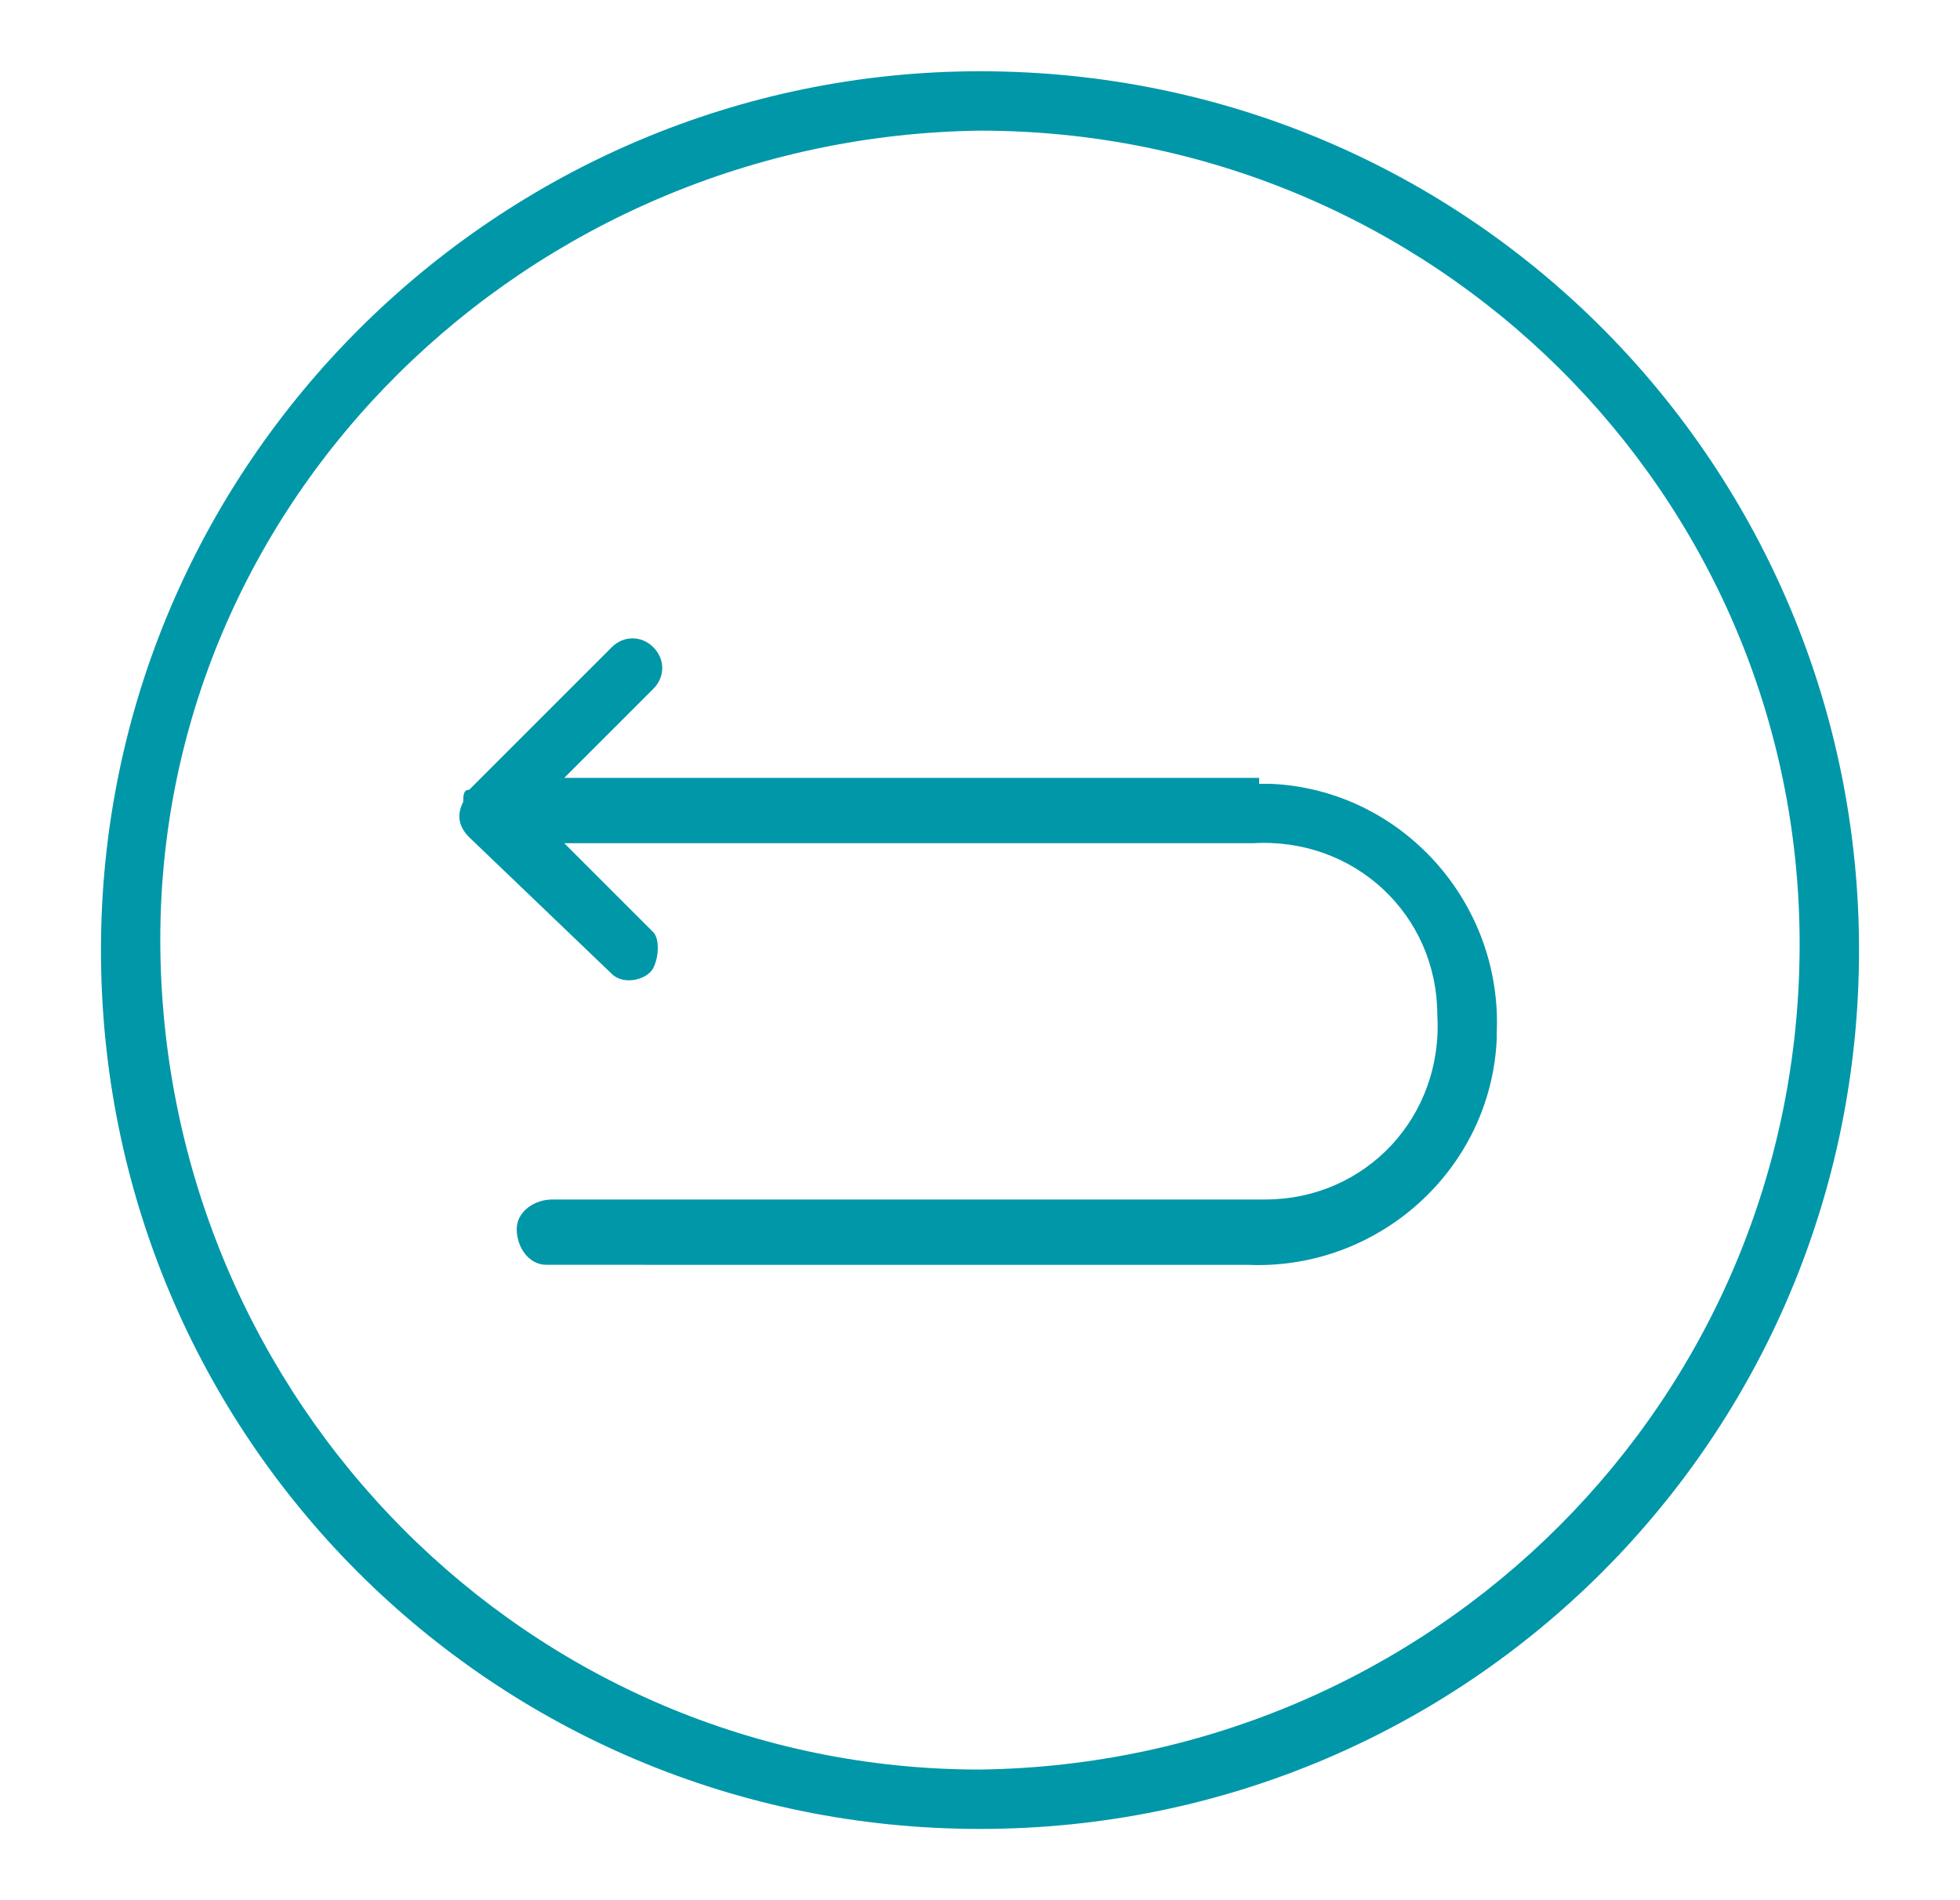 <?xml version="1.0" encoding="utf-8"?>
<!-- Generator: Adobe Illustrator 25.2.3, SVG Export Plug-In . SVG Version: 6.00 Build 0)  -->
<svg version="1.1" id="ENERGY" xmlns="http://www.w3.org/2000/svg" xmlns:xlink="http://www.w3.org/1999/xlink" x="0px" y="0px"
	 viewBox="0 0 33 32" style="enable-background:new 0 0 33 32;" xml:space="preserve">
<style type="text/css">
	.st0{fill:#0097A9;}
</style>
<path class="st0" d="M16.5,1.2C8.4,1.2,1.7,7.8,1.7,16s6.6,14.8,14.8,14.8S31.3,24.2,31.3,16l0,0l0,0C31.3,7.9,24.8,1.2,16.5,1.2
	C16.6,1.2,16.6,1.2,16.5,1.2z M16.5,29.8C8.9,29.8,2.8,23.6,2.7,16S8.9,2.3,16.5,2.2c7.6,0,13.8,6.1,13.8,13.7l0,0l0,0
	C30.3,23.6,24.1,29.7,16.5,29.8z"/>
<path class="st0" d="M21.2,13.1H9.5l1.5-1.5c0.2-0.2,0.2-0.5,0-0.7l0,0c-0.2-0.2-0.5-0.2-0.7,0l-2.4,2.4c-0.1,0-0.1,0.1-0.1,0.2
	c-0.1,0.2-0.1,0.4,0.1,0.6l2.4,2.3c0.2,0.2,0.6,0.1,0.7-0.1c0.1-0.2,0.1-0.5,0-0.6l-1.5-1.5h11.6c1.7-0.1,3.1,1.2,3.1,2.9
	c0.1,1.7-1.2,3.1-2.9,3.1h-12c-0.3,0-0.6,0.2-0.6,0.5s0.2,0.6,0.5,0.6h0.1H21c2.2,0.1,4.1-1.6,4.2-3.8v-0.1c0.1-2.2-1.6-4.1-3.8-4.2
	h-0.1h-0.1V13.1z"/>
</svg>
